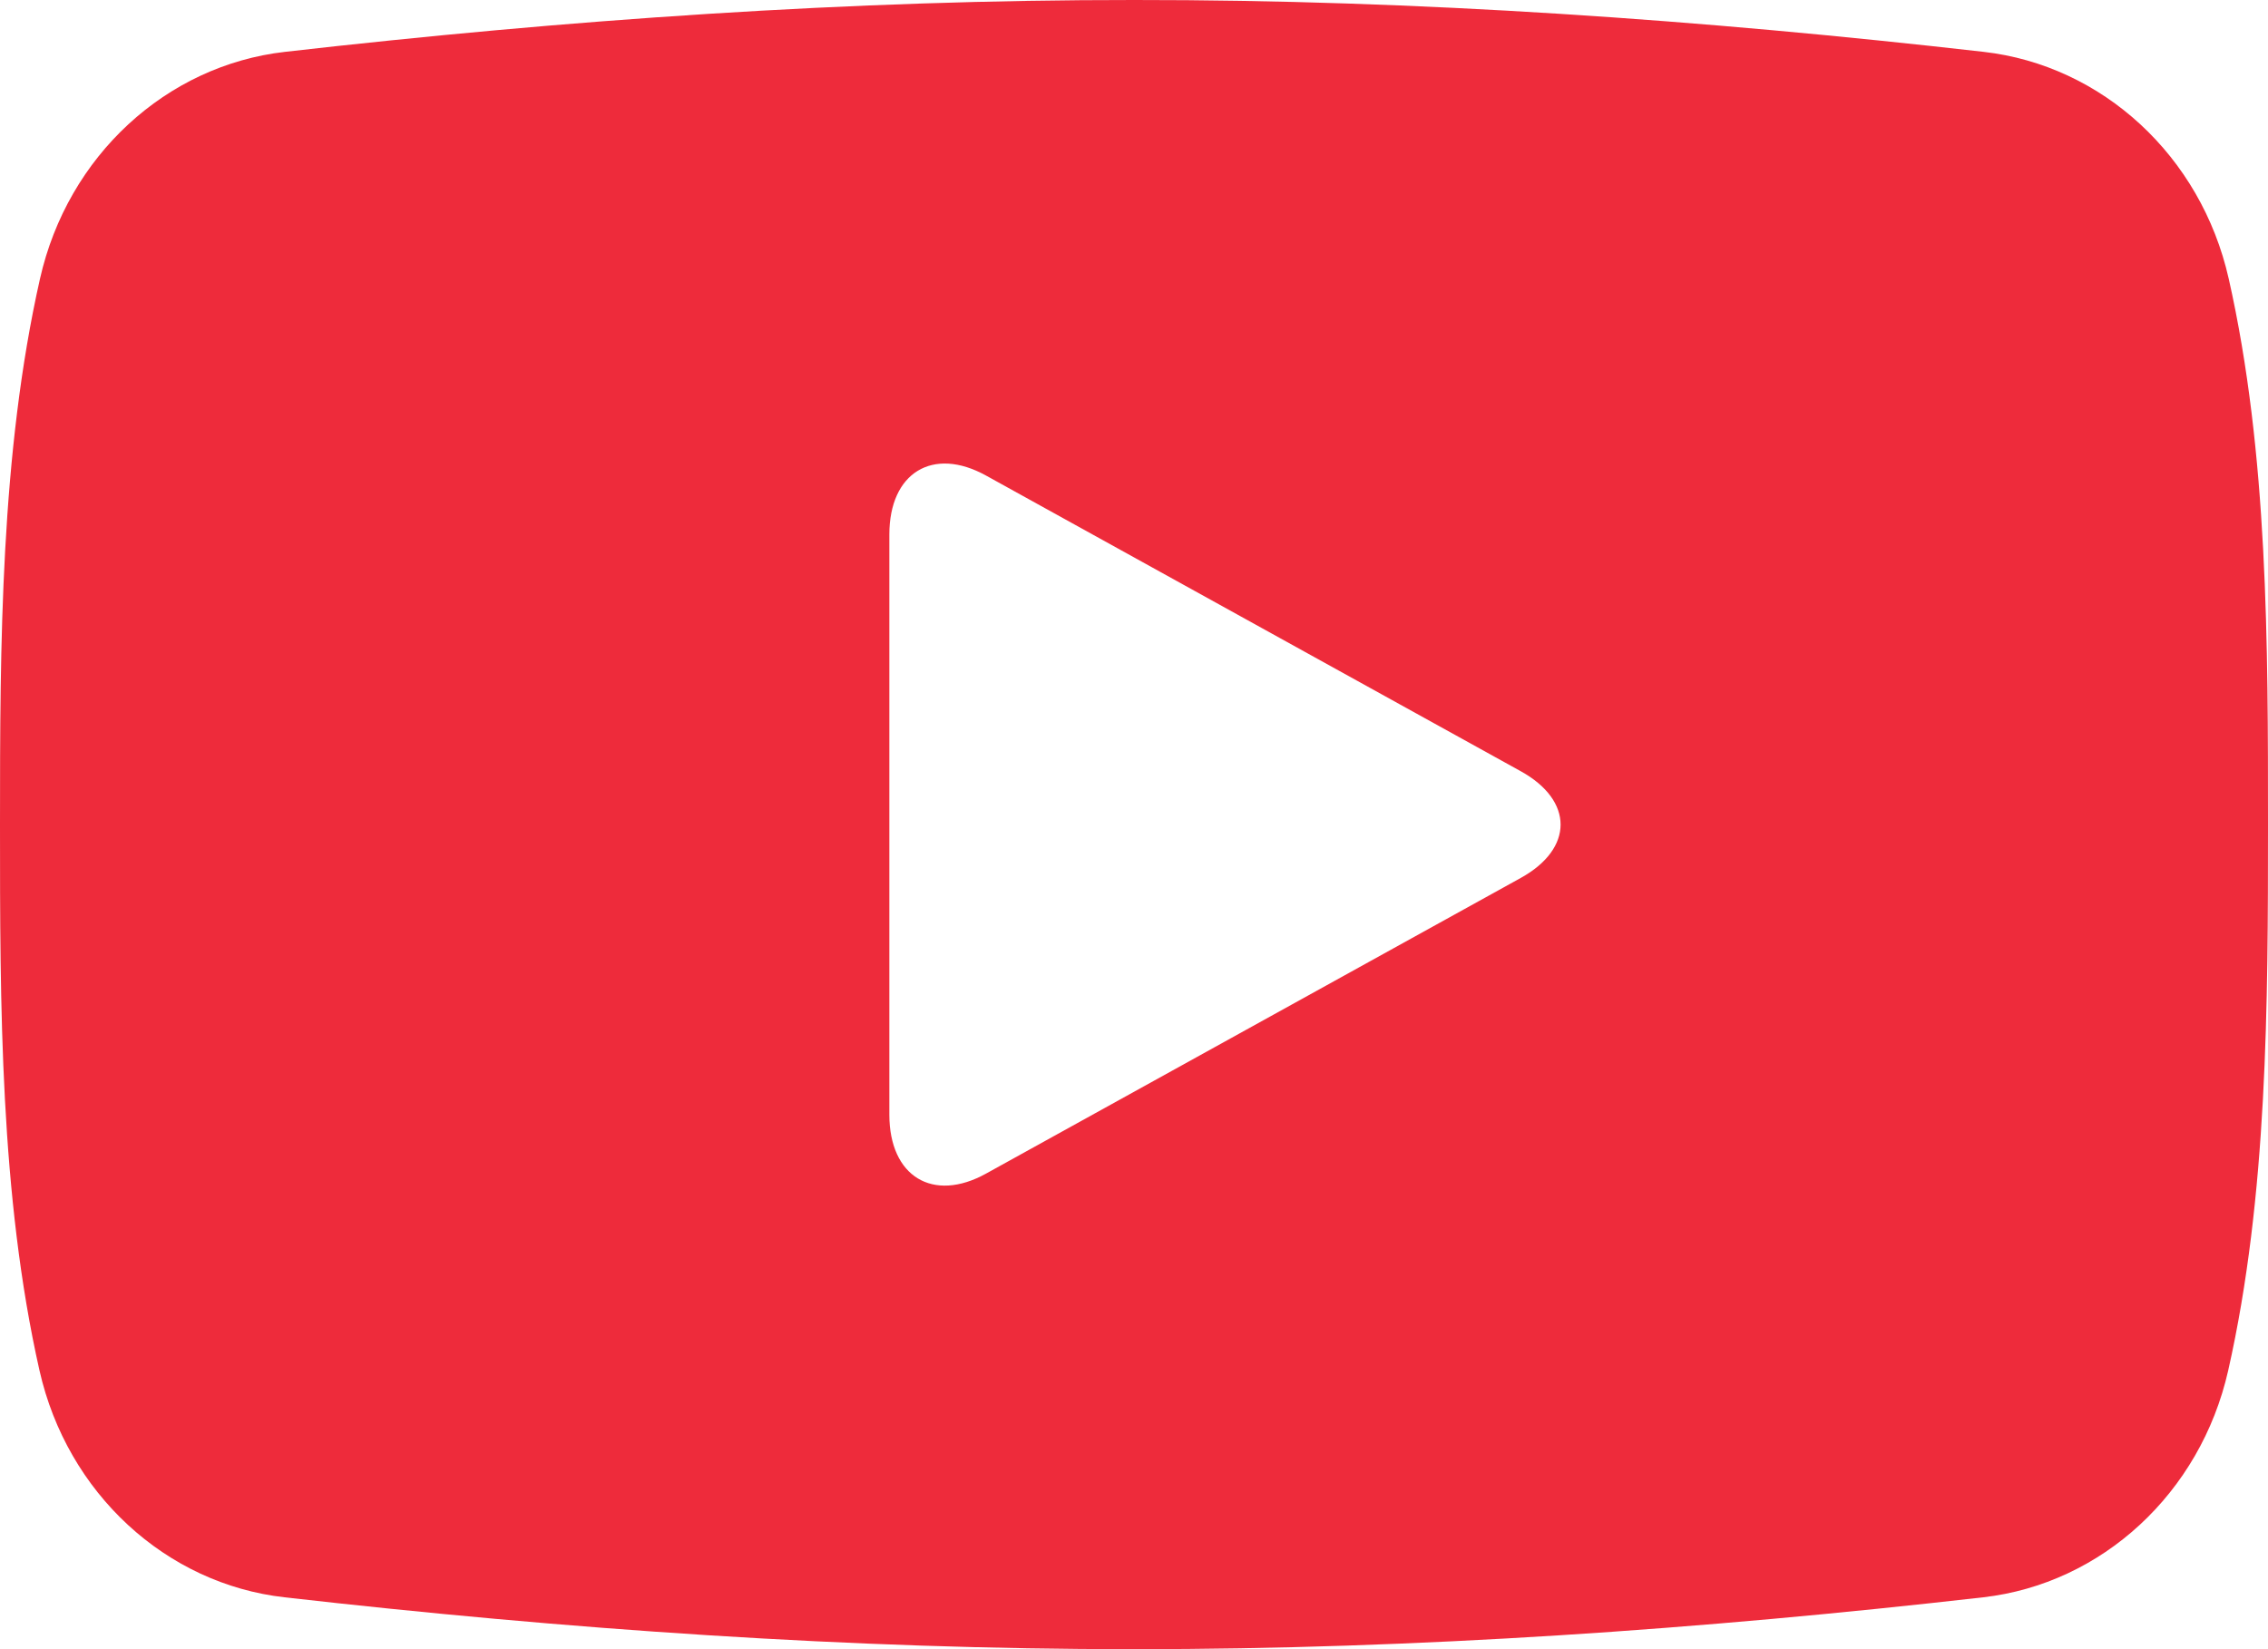 <svg width="22" height="16" viewBox="0 0 22 16" fill="none" xmlns="http://www.w3.org/2000/svg">
<path d="M21.619 2.704C21.35 1.512 20.393 0.634 19.241 0.503C16.513 0.192 13.752 -0.002 11.003 9.40634e-06C8.254 -0.002 5.493 0.192 2.765 0.503C1.613 0.634 0.657 1.512 0.388 2.704C0.005 4.401 0 6.253 0 8C0 9.747 9.36644e-08 11.599 0.383 13.296C0.652 14.487 1.609 15.367 2.761 15.497C5.488 15.807 8.249 16.001 10.999 16C13.748 16.001 16.509 15.808 19.236 15.497C20.388 15.366 21.345 14.487 21.614 13.296C21.997 11.599 22 9.747 22 8C22 6.253 22.002 4.401 21.619 2.704ZM14.751 8.518L9.565 11.386C9.049 11.672 8.627 11.414 8.627 10.815V5.185C8.627 4.586 9.049 4.328 9.565 4.614L14.751 7.482C15.267 7.767 15.267 8.233 14.751 8.518Z" fill="#EE2B3B"/>
</svg>
